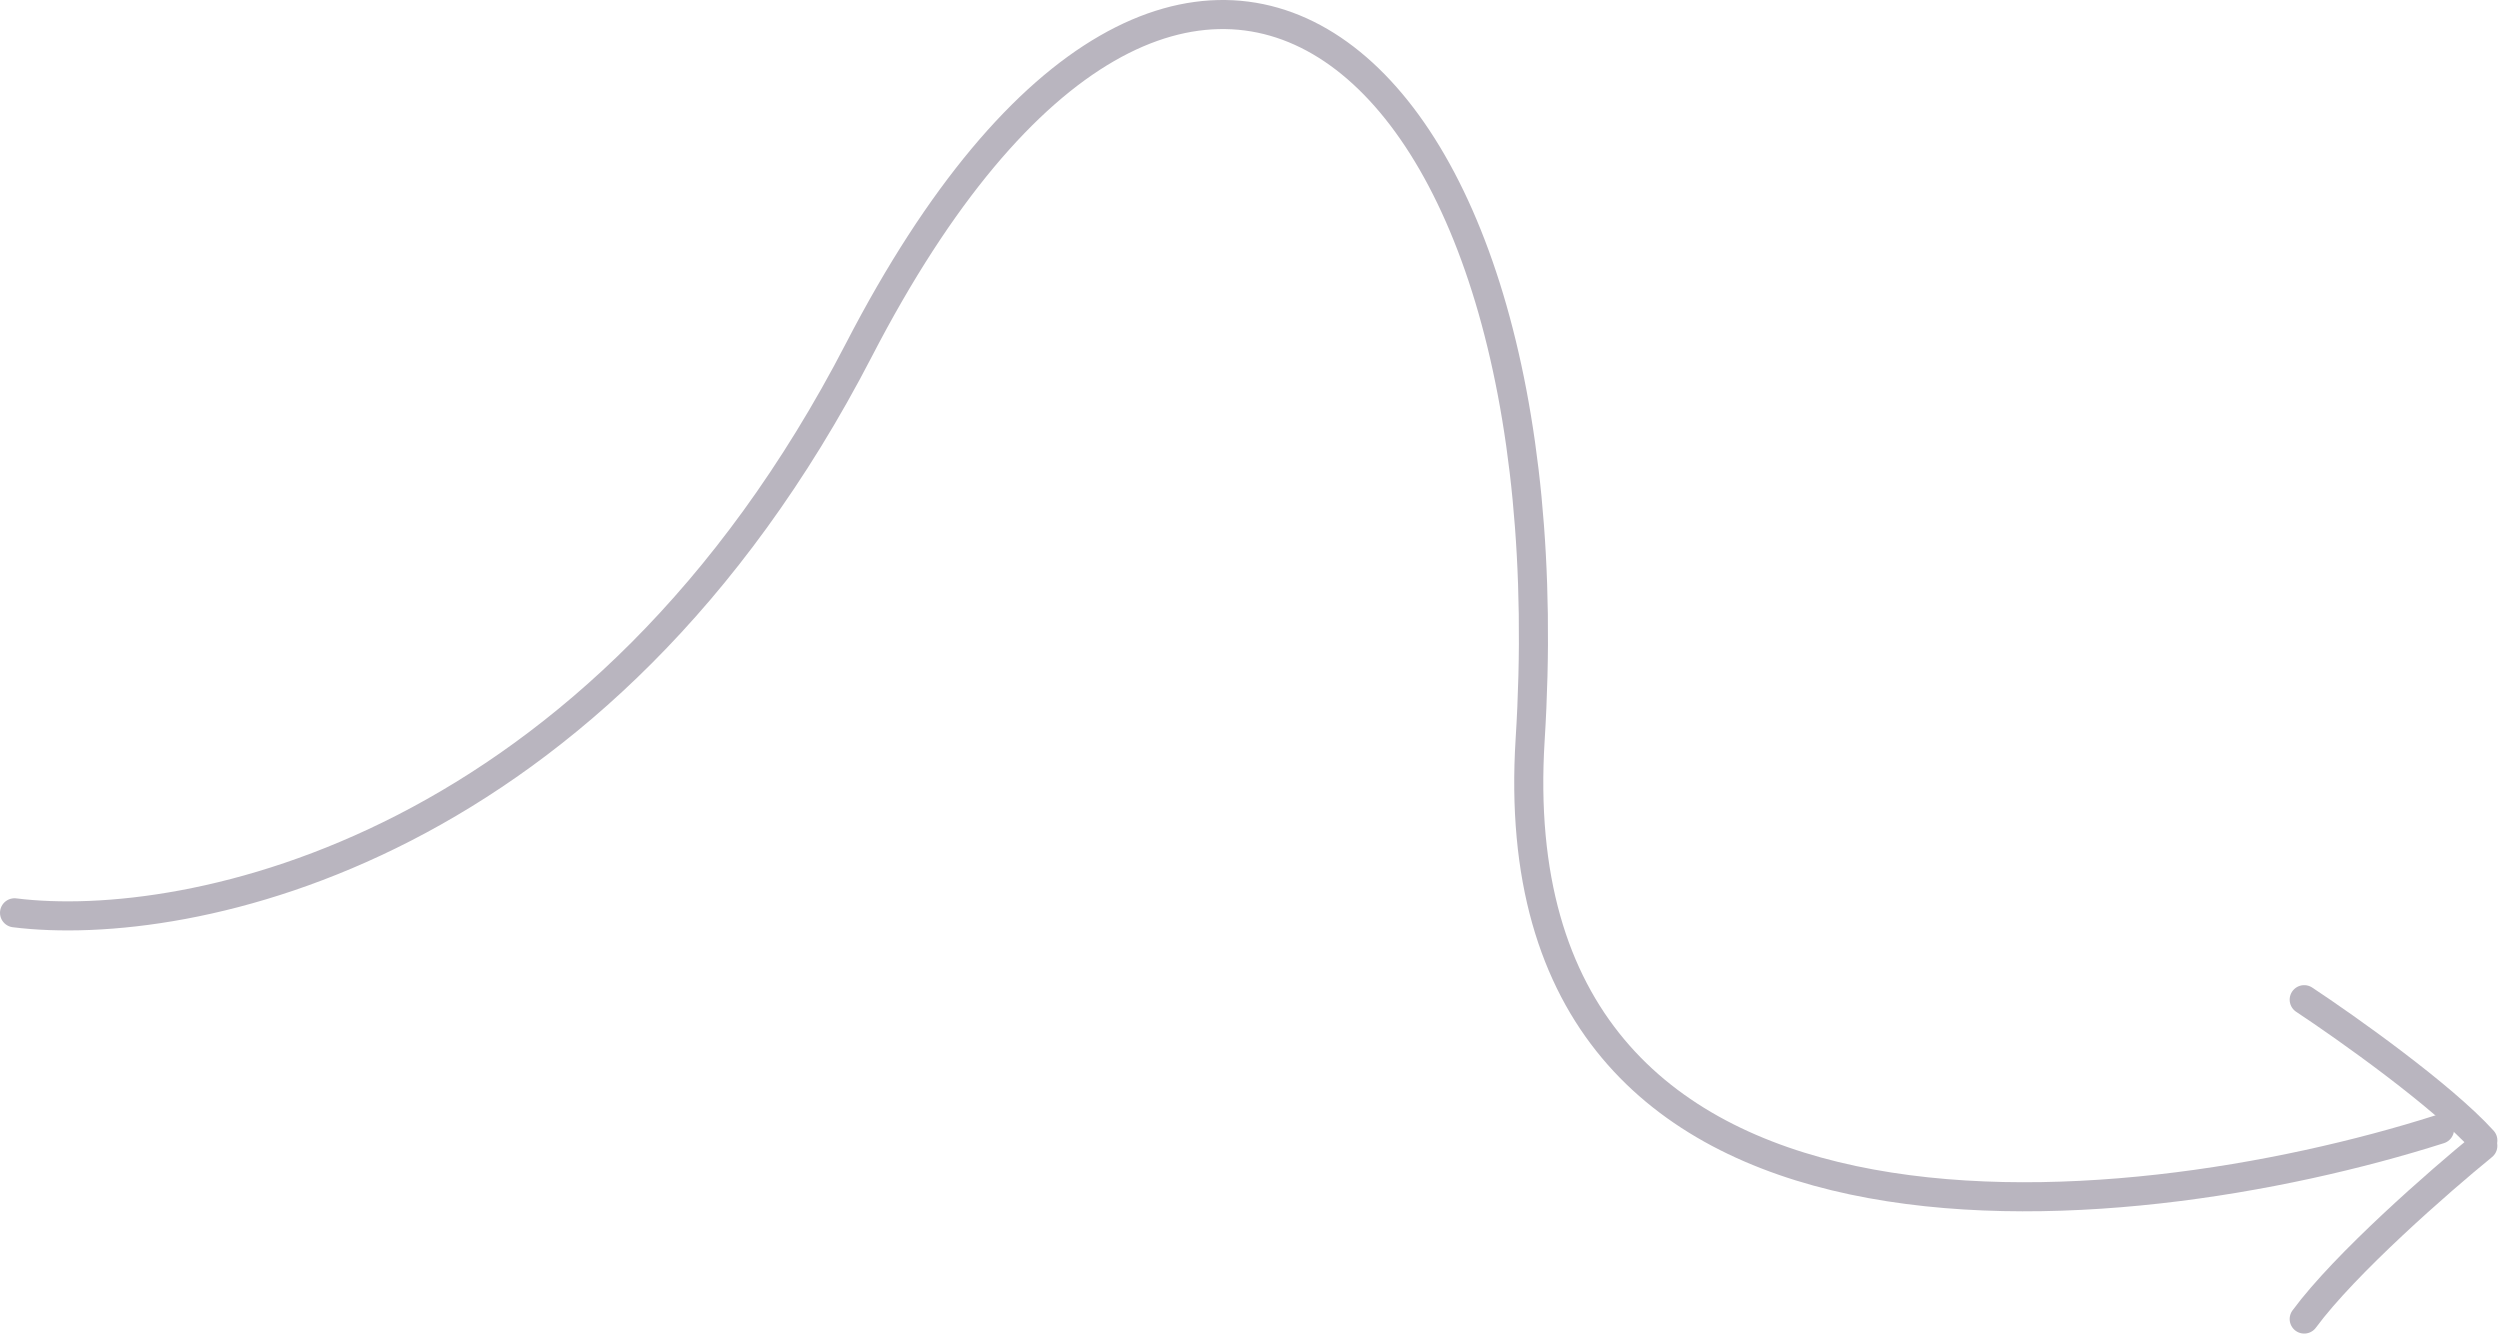 <svg width="172" height="92" viewBox="0 0 172 92" fill="none" xmlns="http://www.w3.org/2000/svg">
<path d="M1 62.801C12.917 64.29 41.22 58.63 59.096 24.07C81.44 -19.129 108.254 3.215 105.274 50.884C102.891 89.018 145.991 84.649 167.839 77.697" stroke="#B9B5BF" stroke-width="2" stroke-linecap="round"/>
<path d="M158.529 68.778C161.455 70.715 168.01 75.362 170.819 78.461" stroke="#B9B5BF" stroke-width="2" stroke-linecap="round"/>
<path d="M170.818 78.833C167.892 81.216 161.338 86.937 158.529 90.75" stroke="#B9B5BF" stroke-width="2" stroke-linecap="round"/>
</svg>
